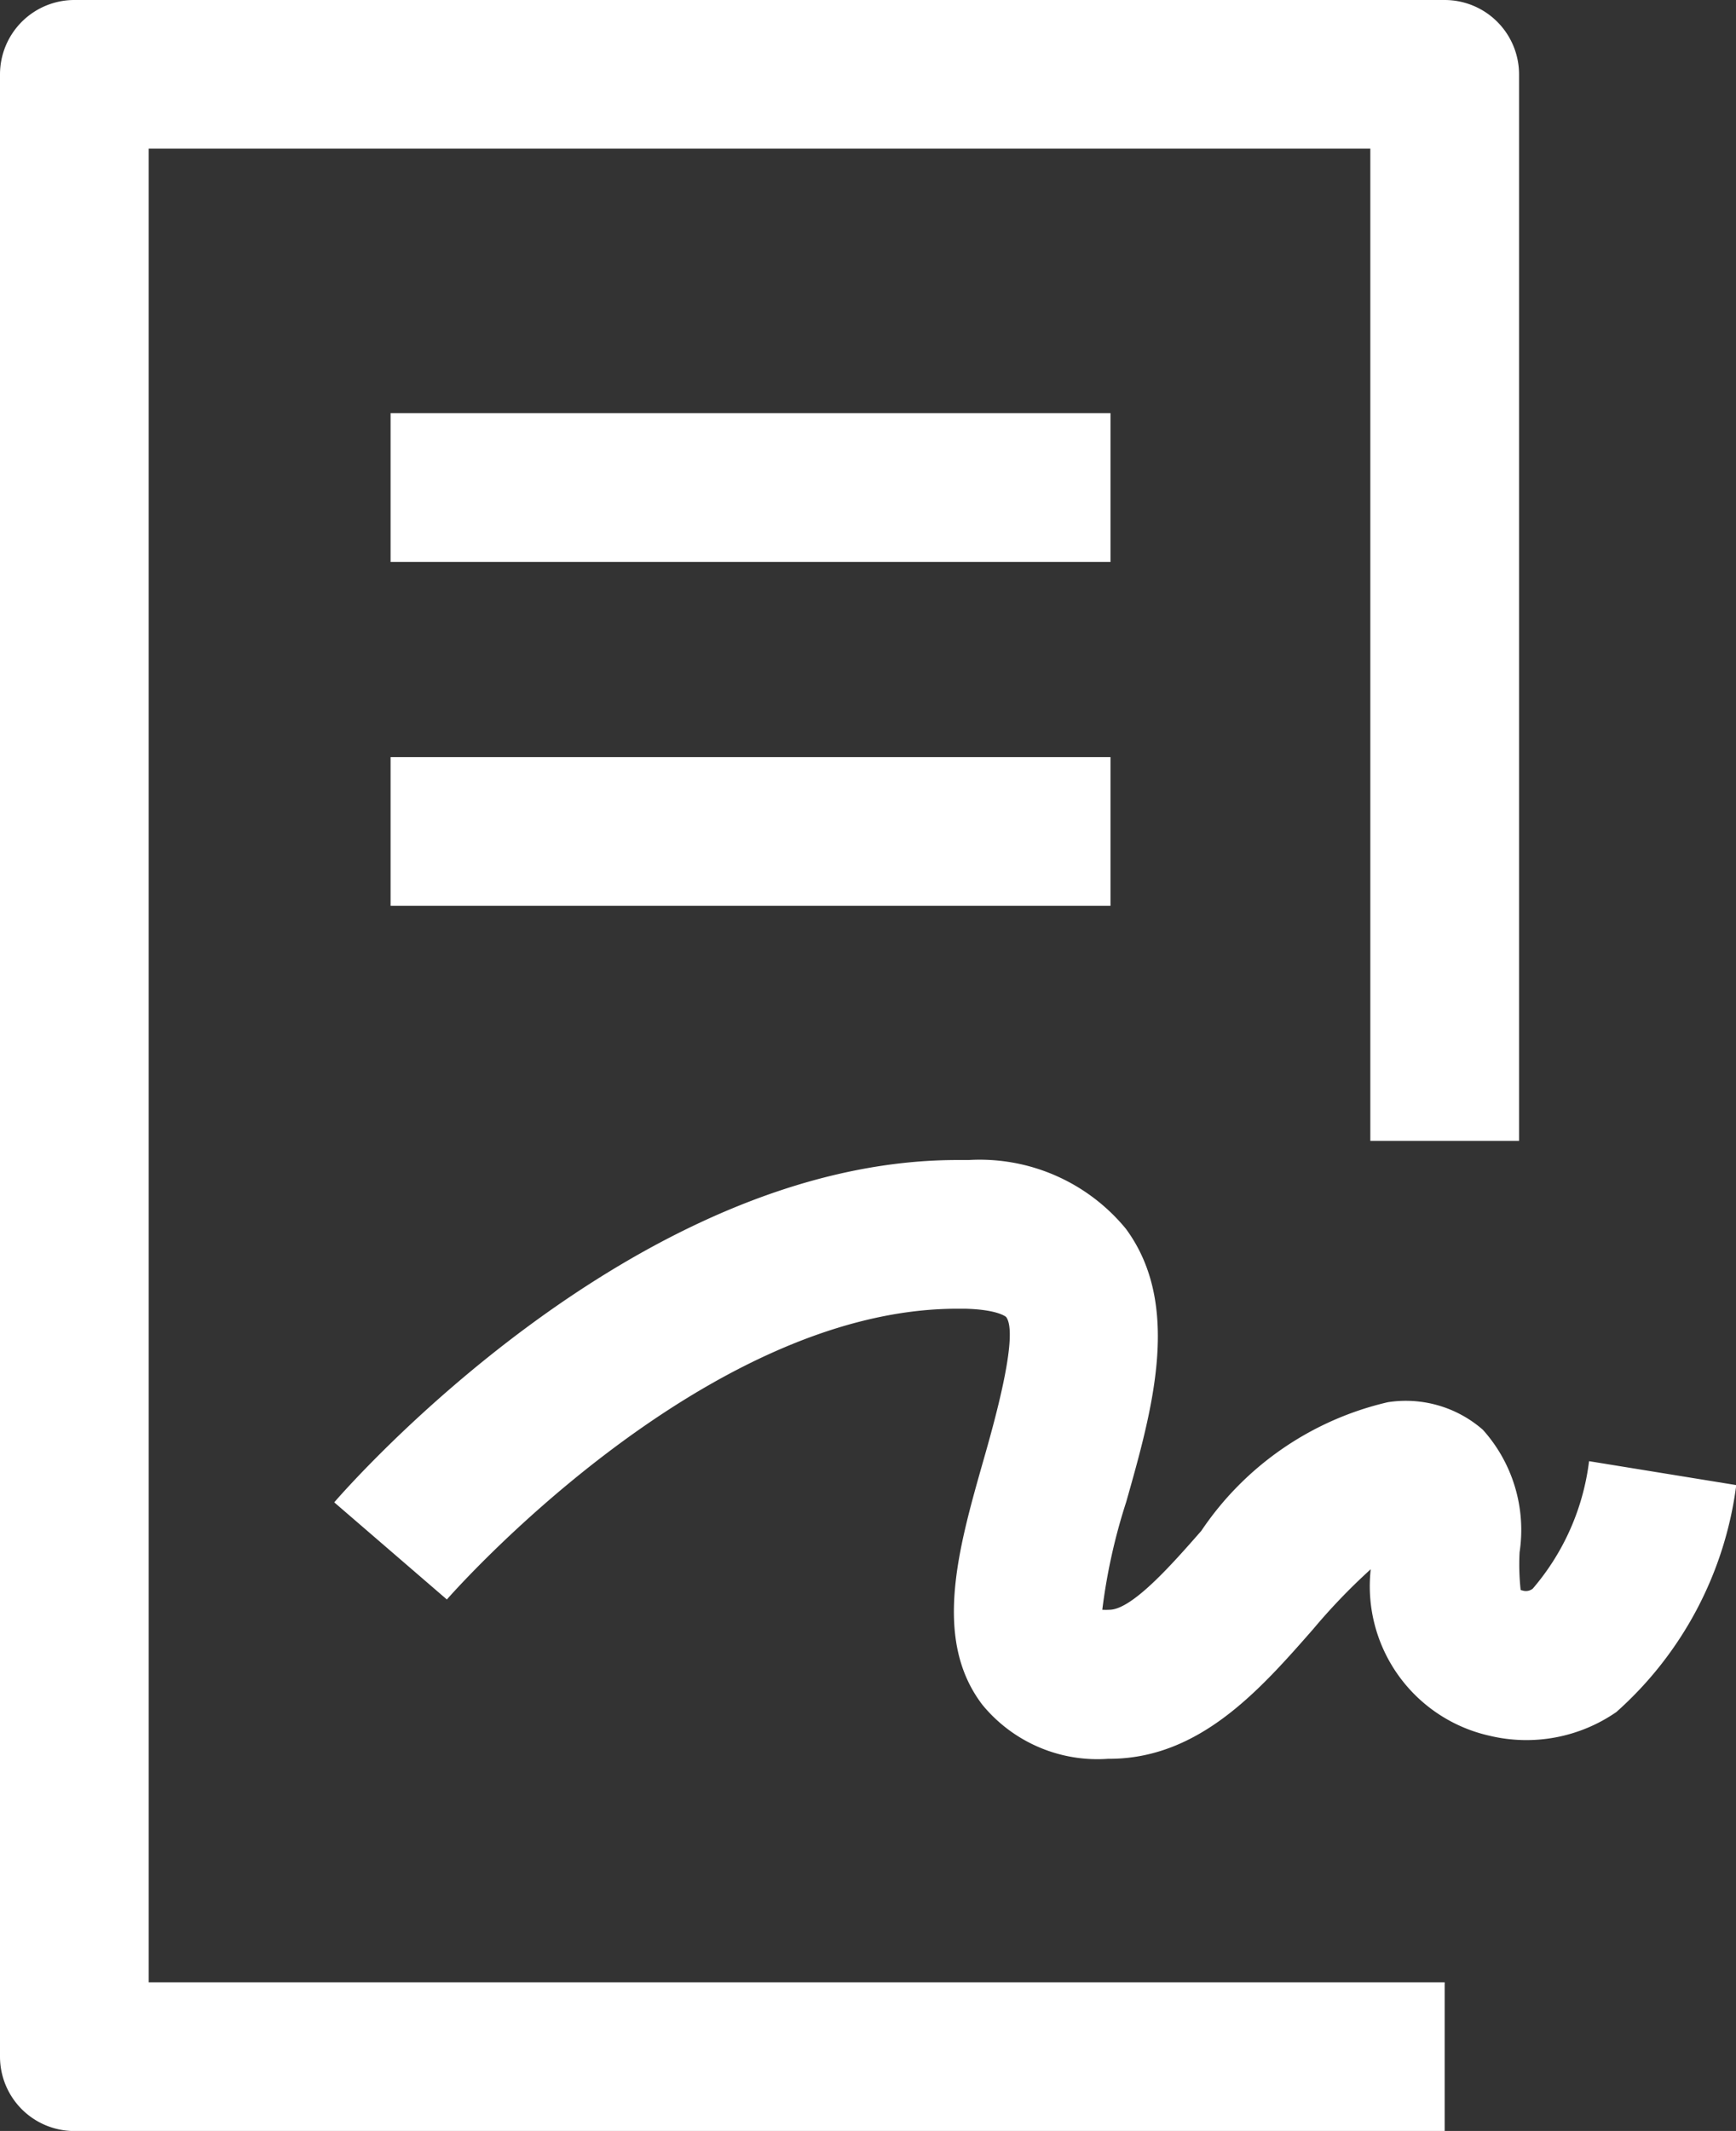 <svg xmlns="http://www.w3.org/2000/svg" width="26.063" height="31.984" viewBox="0 0 26.063 31.984"><rect x="0" y="0" width="26.063" height="31.984" fill="#333333" stroke="none"/><defs><style>.a{fill:#fff;}</style></defs><g transform="translate(-234.469 -3636.44)"><path class="a" d="M1046.73,795.3h18.34v14.892h2.233V794.185a1.117,1.117,0,0,0-1.117-1.117h-20.573a1.117,1.117,0,0,0-1.116,1.117v29.751a1.117,1.117,0,0,0,1.116,1.117h20.573V822.82H1046.73Z" transform="translate(-810.028 2843.372)"/><rect class="a" width="10.808" height="2.233" transform="translate(240.333 3642.641)"/><rect class="a" width="10.808" height="2.233" transform="translate(240.333 3647.803)"/><path class="a" d="M1081.314,859.945a3.613,3.613,0,0,1-.846,1.914.166.166,0,0,1-.157.026l-.024-.006a3.539,3.539,0,0,1-.016-.567,2.25,2.25,0,0,0-.551-1.838,1.757,1.757,0,0,0-1.427-.414,4.633,4.633,0,0,0-2.8,1.93c-.438.5-1.037,1.181-1.378,1.185a.938.938,0,0,1-.109,0,8.729,8.729,0,0,1,.359-1.618c.393-1.385.839-2.956-.005-4.1a2.84,2.84,0,0,0-2.362-1.032l-.169,0c-4.869,0-9.171,4.926-9.354,5.138l1.691,1.458c.038-.044,3.822-4.364,7.66-4.364h.12c.495.012.616.123.617.125.195.264-.184,1.6-.346,2.166-.374,1.315-.76,2.676-.01,3.655a2.235,2.235,0,0,0,1.887.809h.048c1.336-.016,2.236-1.041,3.029-1.945a9.117,9.117,0,0,1,.865-.9,2.3,2.3,0,0,0,1.788,2.5,2.375,2.375,0,0,0,1.9-.357,5.5,5.5,0,0,0,1.8-3.406Z" transform="translate(-822.988 2798.426)"/></g></svg>